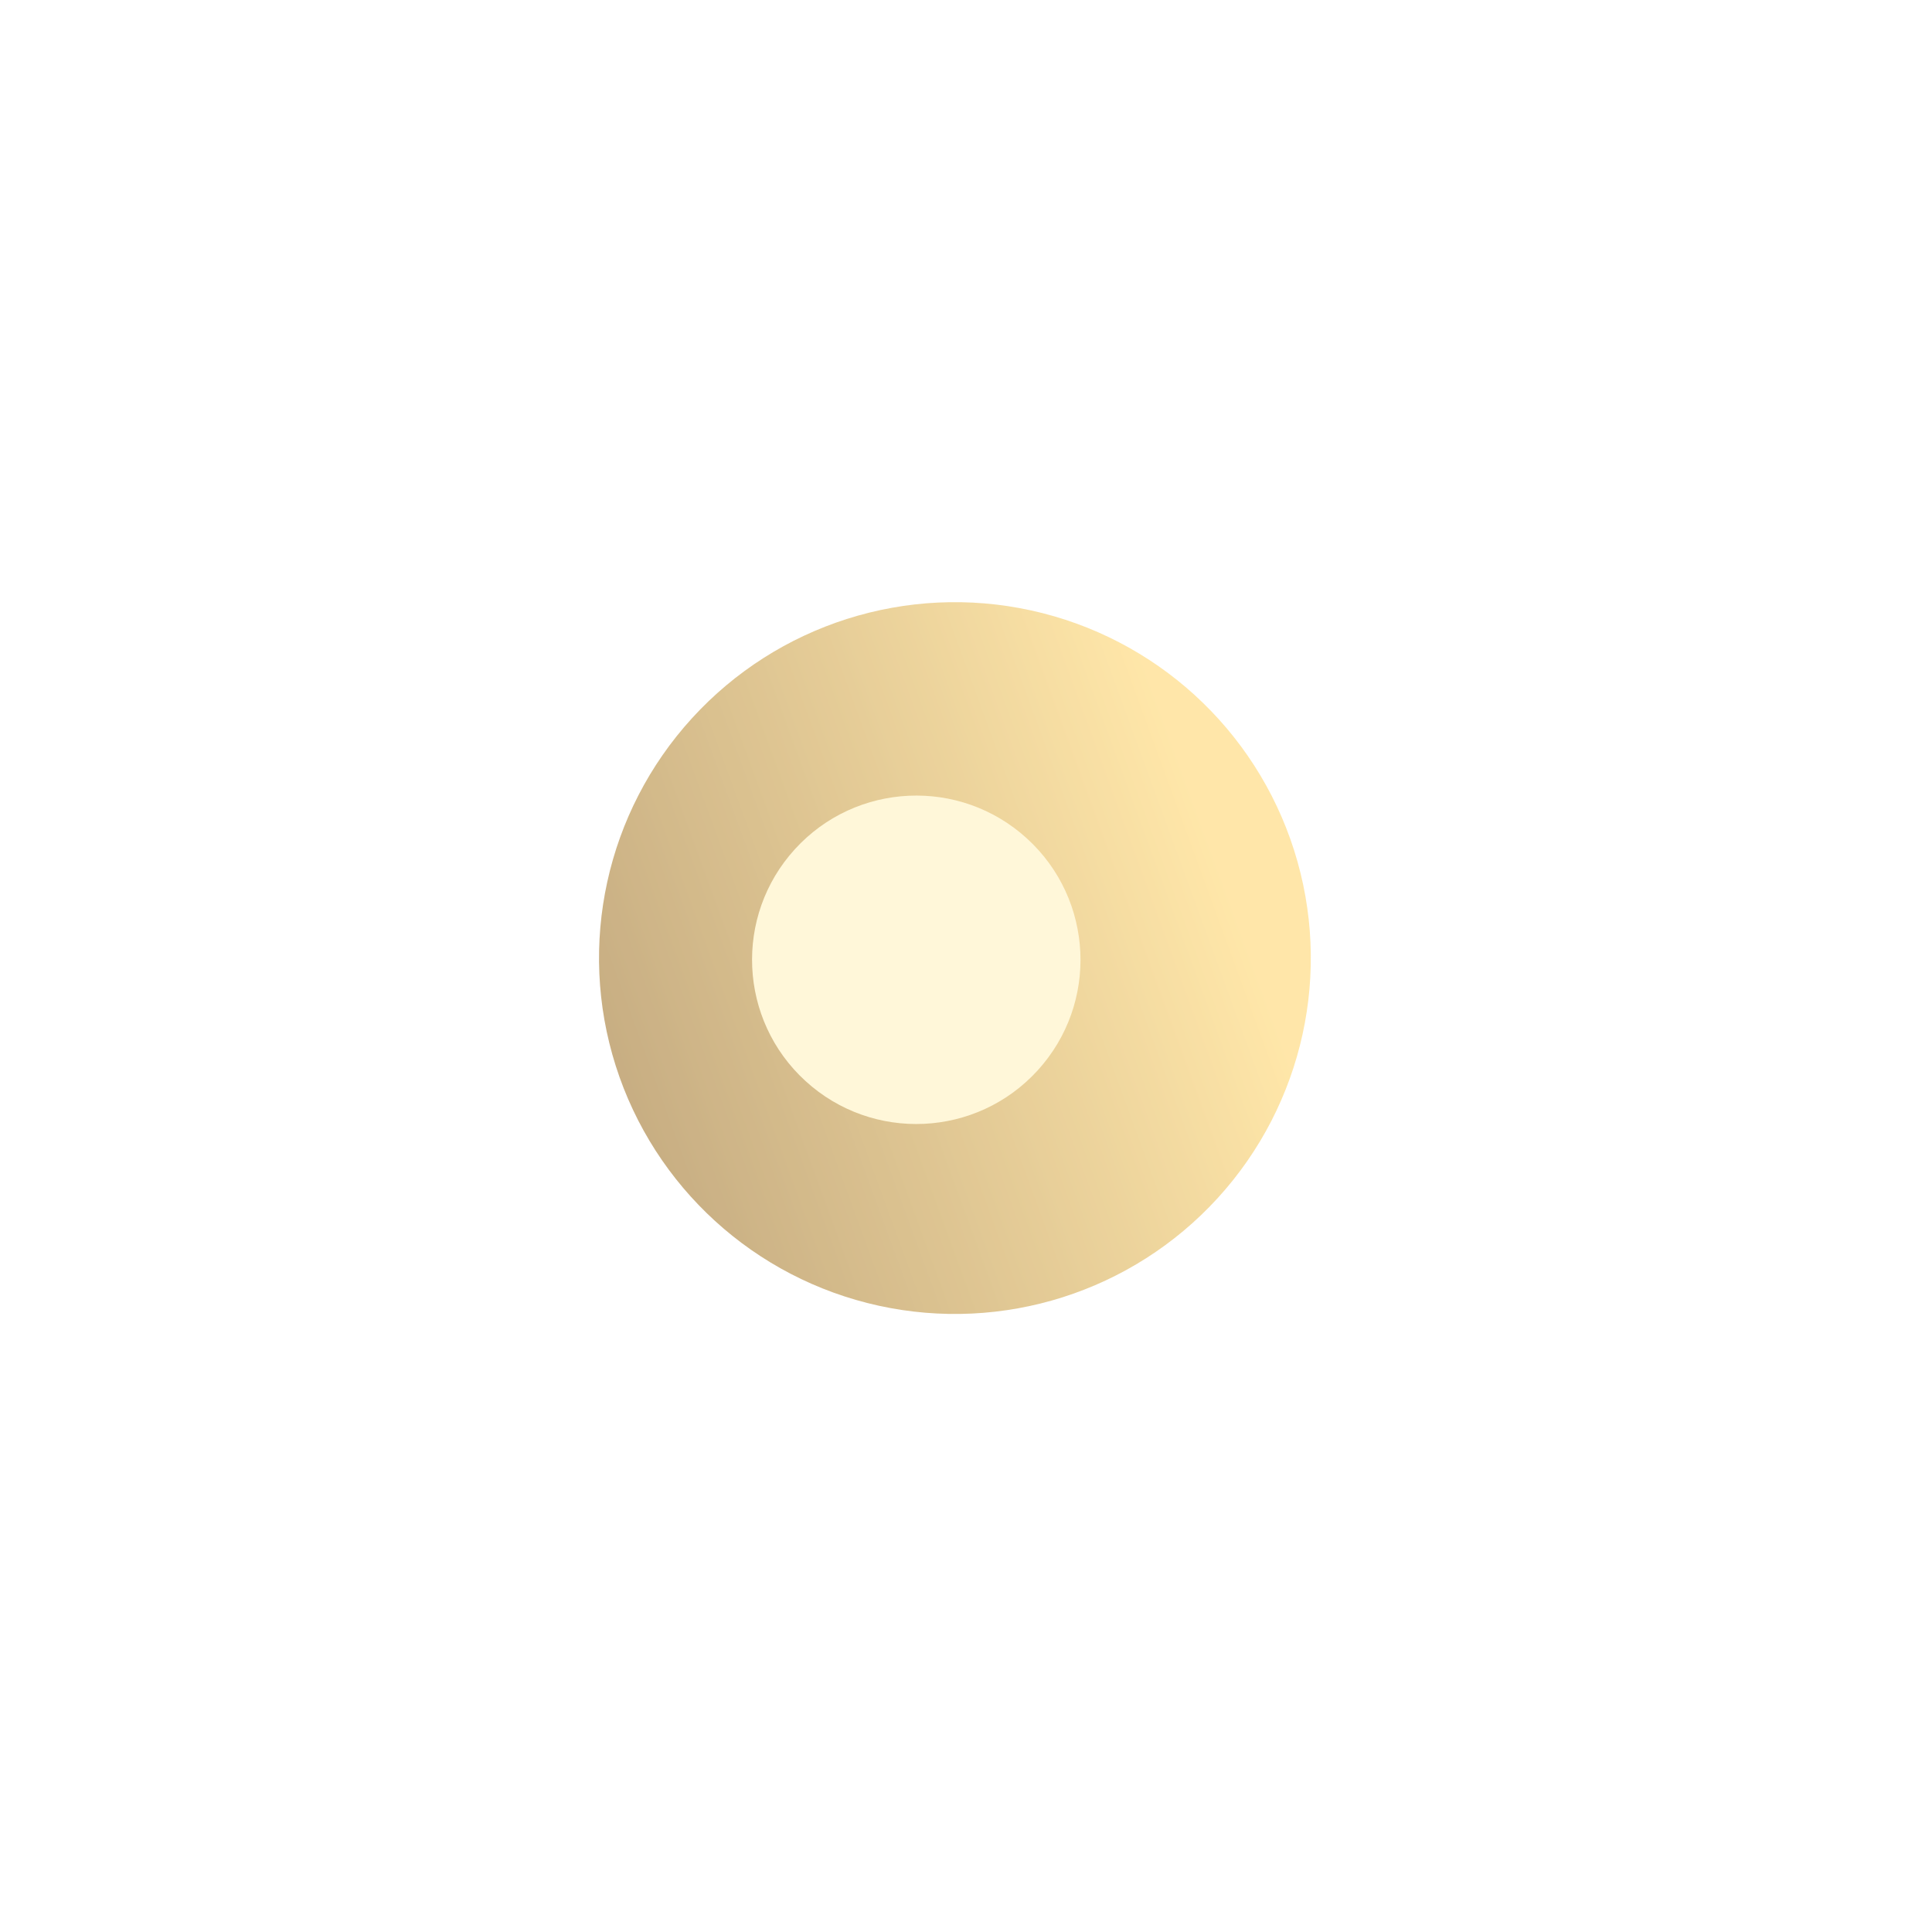 <?xml version="1.0" encoding="UTF-8"?> <svg xmlns="http://www.w3.org/2000/svg" width="19" height="19" viewBox="0 0 19 19" fill="none"> <g opacity="0.7" filter="url(#filter0_f)"> <circle cx="9.391" cy="9.422" r="3.5" transform="rotate(42.368 9.391 9.422)" fill="url(#paint0_linear)"></circle> </g> <g filter="url(#filter1_f)"> <circle cx="9.011" cy="9.439" r="1.615" transform="rotate(42.368 9.011 9.439)" fill="#FFF7D9"></circle> </g> <defs> <filter id="filter0_f" x="0.507" y="0.537" width="17.769" height="17.769" filterUnits="userSpaceOnUse" color-interpolation-filters="sRGB"> <feFlood flood-opacity="0" result="BackgroundImageFix"></feFlood> <feBlend mode="normal" in="SourceGraphic" in2="BackgroundImageFix" result="shape"></feBlend> <feGaussianBlur stdDeviation="2.692" result="effect1_foregroundBlur"></feGaussianBlur> </filter> <filter id="filter1_f" x="5.78" y="6.208" width="6.462" height="6.462" filterUnits="userSpaceOnUse" color-interpolation-filters="sRGB"> <feFlood flood-opacity="0" result="BackgroundImageFix"></feFlood> <feBlend mode="normal" in="SourceGraphic" in2="BackgroundImageFix" result="shape"></feBlend> <feGaussianBlur stdDeviation="0.808" result="effect1_foregroundBlur"></feGaussianBlur> </filter> <linearGradient id="paint0_linear" x1="10.199" y1="6.729" x2="6.25" y2="14.305" gradientUnits="userSpaceOnUse"> <stop offset="0" stop-color="#FFDC84"></stop> <stop offset="1" stop-color="#936E3A"></stop> </linearGradient> </defs> </svg> 